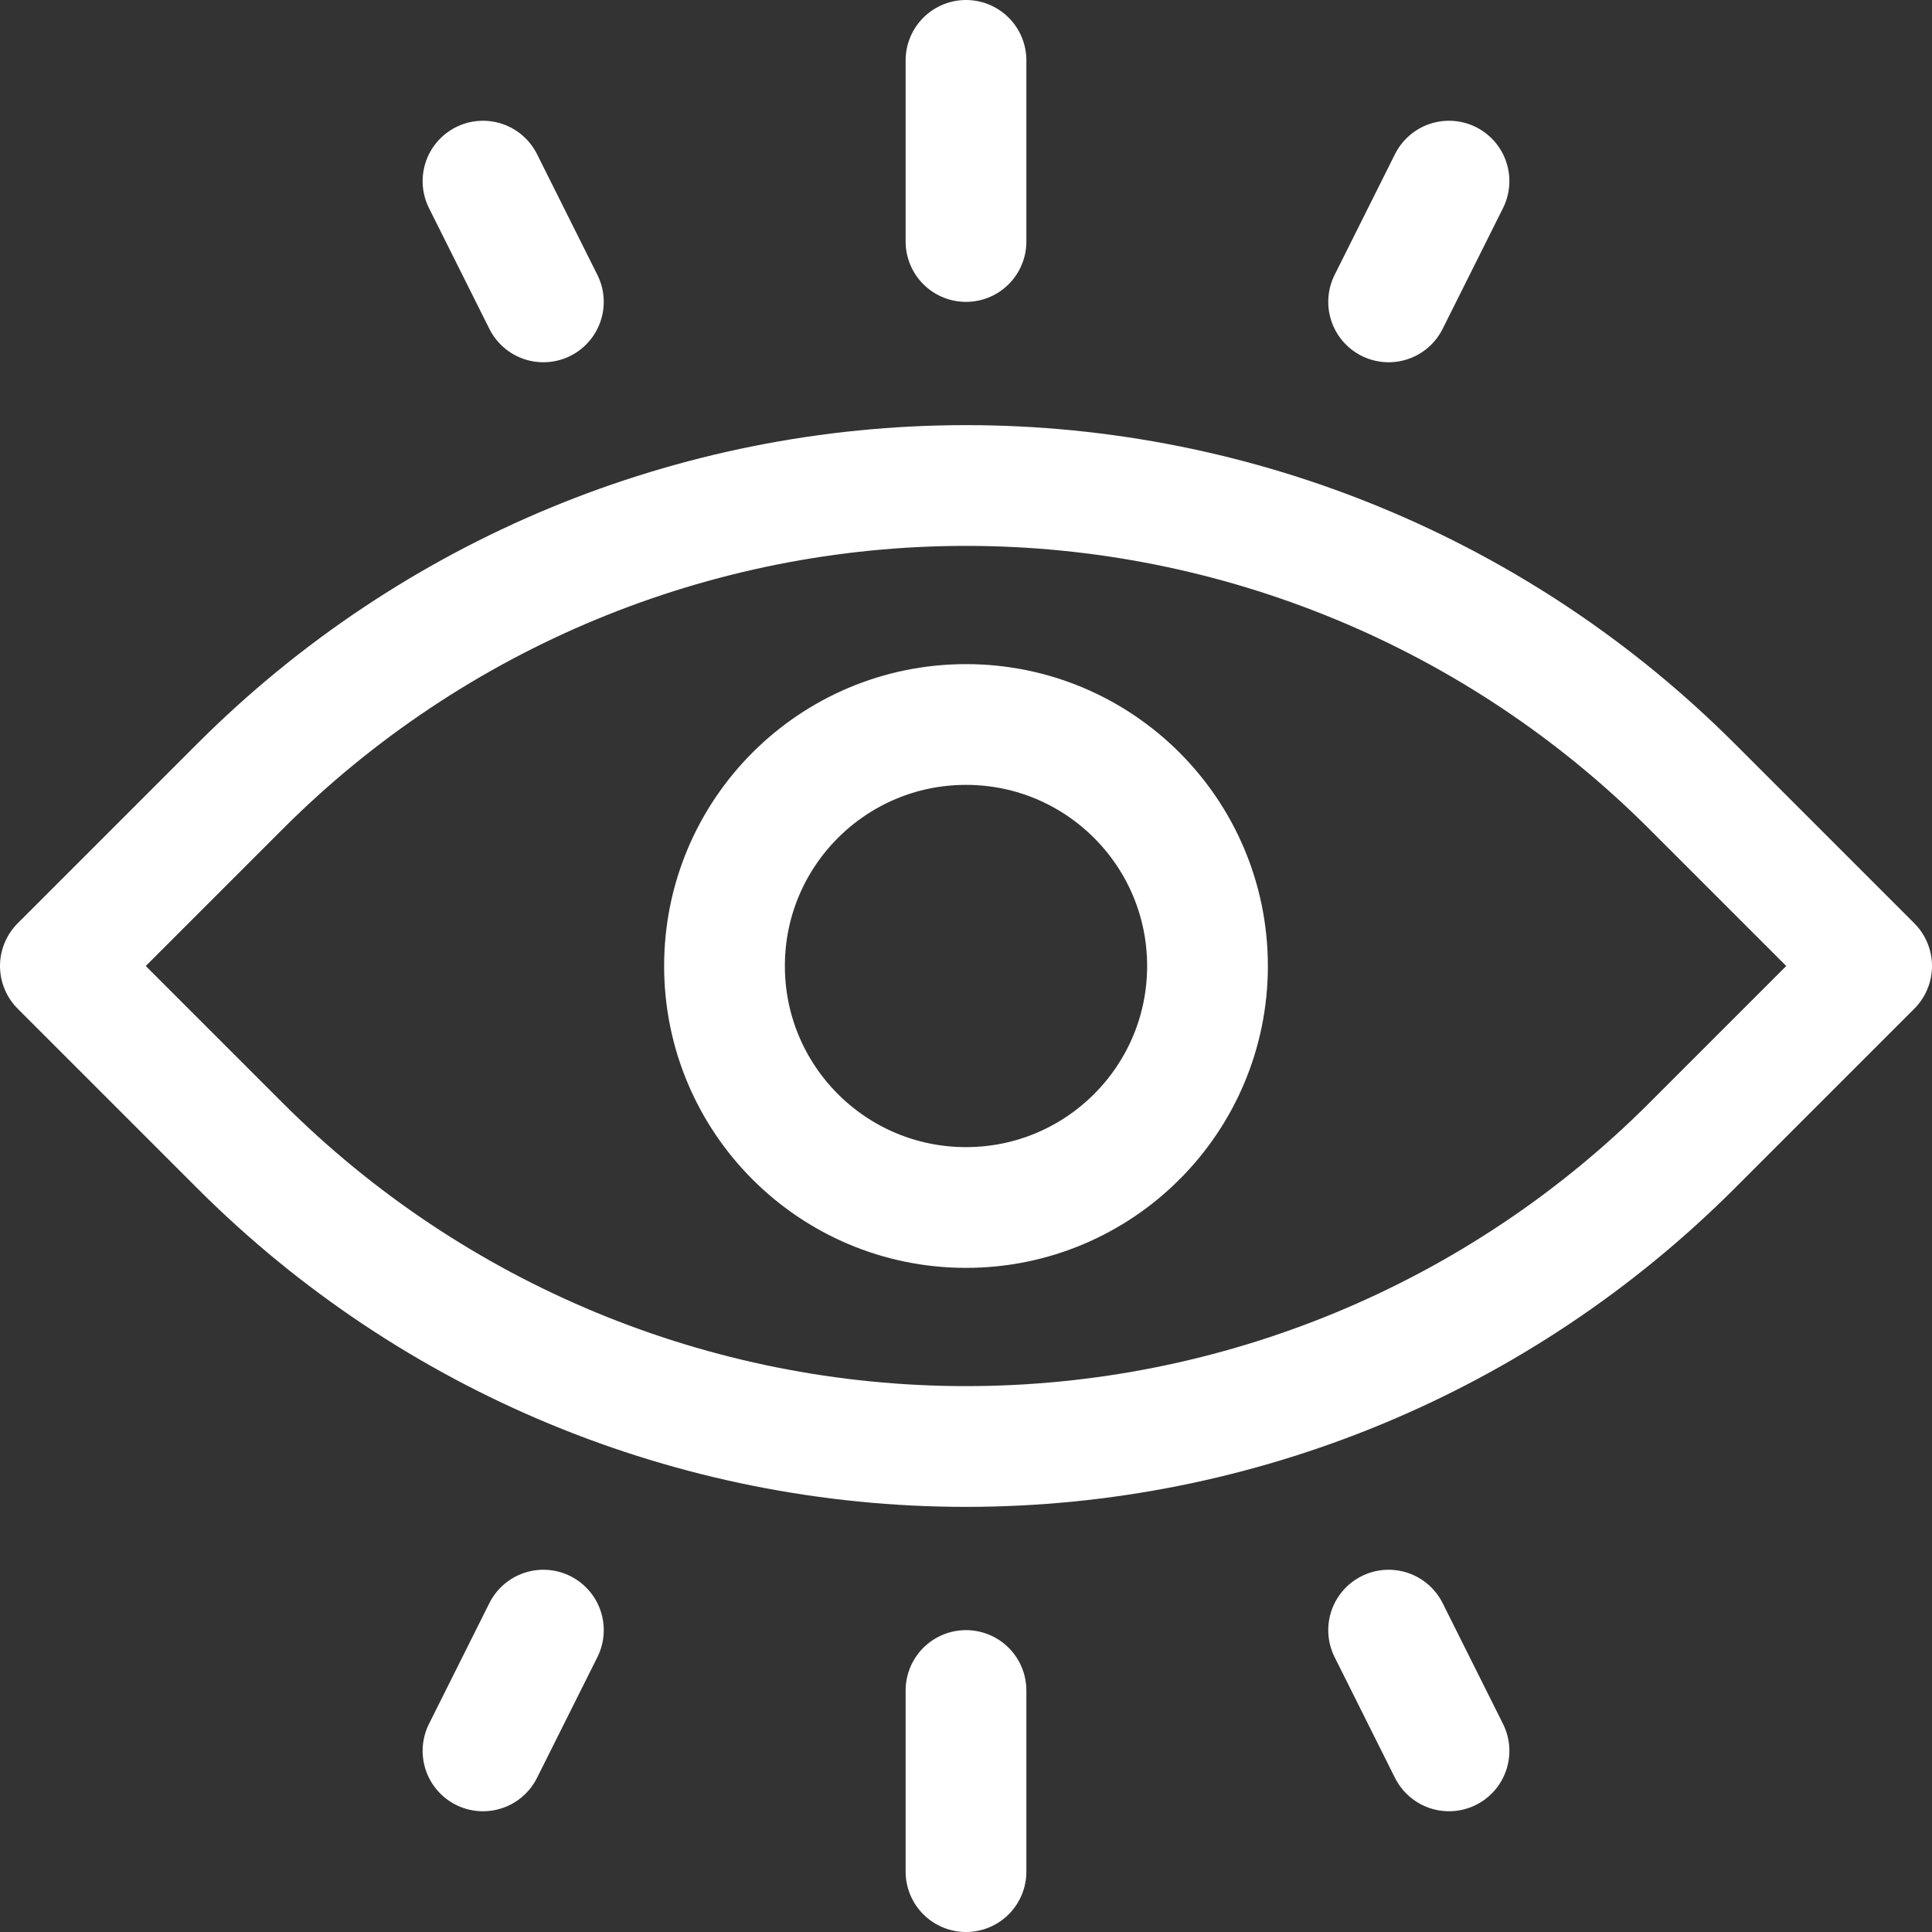 <?xml version="1.0" encoding="UTF-8" standalone="no"?> <svg xmlns="http://www.w3.org/2000/svg" xmlns:xlink="http://www.w3.org/1999/xlink" xmlns:serif="http://www.serif.com/" width="100%" height="100%" viewBox="0 0 64 64" xml:space="preserve" style="fill-rule:evenodd;clip-rule:evenodd;stroke-linecap:round;stroke-linejoin:round;stroke-miterlimit:1.5;"><rect x="0" y="0" width="64" height="64" fill="#333333" stroke="none"/> <path d="M62,32c0,0 -2.454,-2.454 -5.958,-5.958c-6.377,-6.377 -15.025,-9.959 -24.042,-9.959c-9.017,0 -17.665,3.582 -24.042,9.959c-3.504,3.504 -5.958,5.958 -5.958,5.958c0,0 2.454,2.454 5.958,5.958c6.377,6.377 15.025,9.959 24.042,9.959c9.017,0 17.665,-3.582 24.042,-9.959c3.504,-3.504 5.958,-5.958 5.958,-5.958Z" style="fill:none;stroke:#fff;stroke-width:4px;"></path> <path d="M32,8l0,-6" style="fill:none;stroke:#fff;stroke-width:4px;"></path> <path d="M32,56l0,6" style="fill:none;stroke:#fff;stroke-width:4px;"></path> <path d="M48,6l-2,4" style="fill:none;stroke:#fff;stroke-width:4px;"></path> <path d="M48,58l-2,-4" style="fill:none;stroke:#fff;stroke-width:4px;"></path> <path d="M16,6l2,4" style="fill:none;stroke:#fff;stroke-width:4px;"></path> <path d="M16,58l2,-4" style="fill:none;stroke:#fff;stroke-width:4px;"></path> <circle cx="32" cy="32" r="8" style="fill:none;stroke:#fff;stroke-width:4px;"></circle> </svg> 
